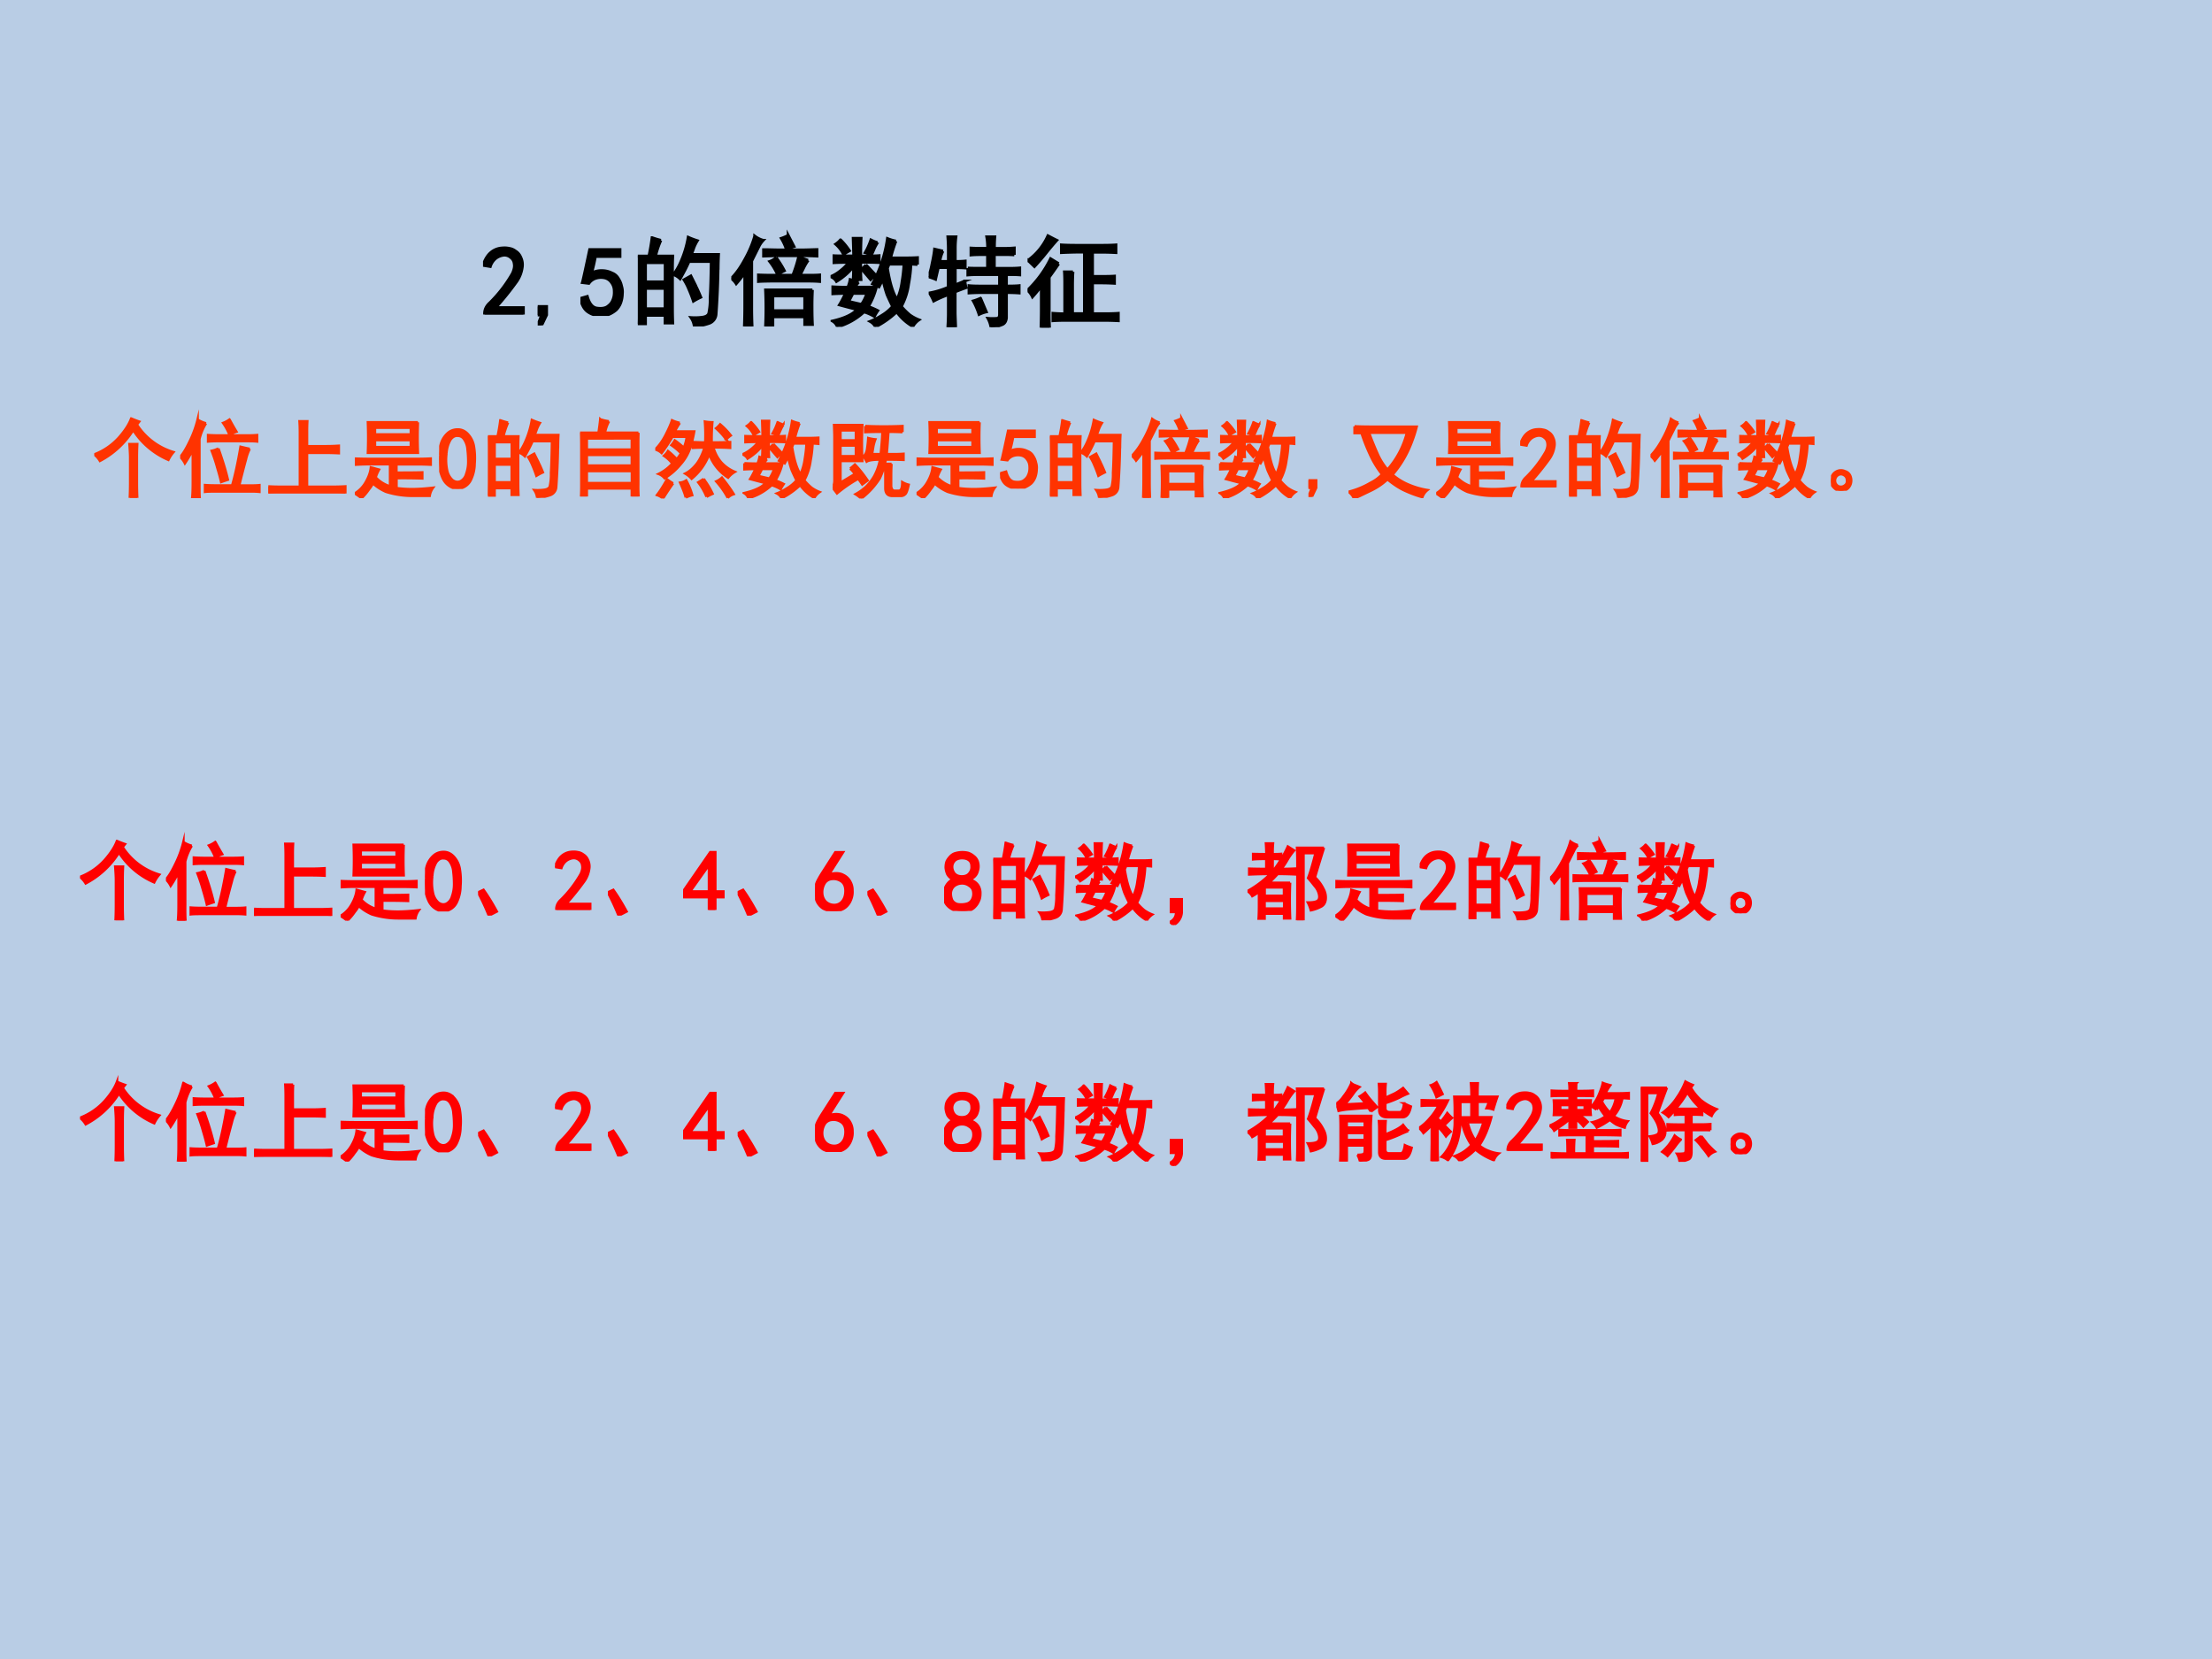 <svg xmlns="http://www.w3.org/2000/svg" xmlns:xlink="http://www.w3.org/1999/xlink" width="960" height="720" viewBox="0 0 720 540"><g data-name="P"><clipPath id="a"><path fill-rule="evenodd" d="M0 540h720V0H0Z"/></clipPath><g clip-path="url(#a)"><path fill="#b9cde5" fill-rule="evenodd" d="M0 540h720V0H0Z"/></g></g><g data-name="P"><symbol id="b"><path d="M.016.016C.018.055.036.09.07.12a1.372 1.372 0 0 1 .23.3C.317.459.323.49.317.517a.086.086 0 0 1-.035.062.095.095 0 0 1-.074.024A.165.165 0 0 1 .129.57.175.175 0 0 1 .074.488L0 .5c.02.06.047.103.078.129a.195.195 0 0 0 .117.047c.026.002.05.001.07-.004A.132.132 0 0 0 .329.645.13.13 0 0 0 .383.582.172.172 0 0 0 .398.477.329.329 0 0 0 .34.332 3.04 3.04 0 0 0 .129.07H.41V0H.016v.016Z"/></symbol><symbol id="c"><path d="M.09.105.04 0H0l.04.105H0v.086h.09V.105Z"/></symbol><symbol id="d"><path d="M.07.198C.09.128.12.088.164.08.208.073.244.077.27.092c.028.019.048.04.058.067.013.028.018.06.016.094 0 .033-.01.062-.028.086a.112.112 0 0 1-.062.046.174.174 0 0 1-.09 0A.136.136 0 0 1 .086.331L.02.339c.005.015.03.127.074.335h.308v-.07h-.25A1.507 1.507 0 0 0 .113.436a.22.22 0 0 0 .11.024A.216.216 0 0 0 .32.436.124.124 0 0 0 .387.378.206.206 0 0 0 .418.303.19.19 0 0 0 .426.225.284.284 0 0 0 .41.135.2.2 0 0 0 .363.061.283.283 0 0 0 .285.014.248.248 0 0 0 .184.003.218.218 0 0 0 .07.046C.036.072.013.116 0 .178l.07.02Z"/></symbol><use xlink:href="#b" transform="matrix(32.04 0 0 -32.04 157.221 102.38)"/><use xlink:href="#c" transform="matrix(32.04 0 0 -32.04 175.028 105.883)"/><use xlink:href="#d" transform="matrix(32.04 0 0 -32.04 188.92 102.838)"/><use xlink:href="#b" fill="none" stroke="#000" stroke-miterlimit="10" stroke-width=".029" transform="matrix(32.04 0 0 -32.04 157.221 102.38)"/><use xlink:href="#c" fill="none" stroke="#000" stroke-miterlimit="10" stroke-width=".029" transform="matrix(32.04 0 0 -32.04 175.028 105.883)"/><use xlink:href="#d" fill="none" stroke="#000" stroke-miterlimit="10" stroke-width=".029" transform="matrix(32.04 0 0 -32.04 188.92 102.838)"/></g><g data-name="P"><symbol id="e"><path d="M.234.875A.936.936 0 0 1 .18.715h.175A2.957 2.957 0 0 1 .352.547V.203c0-.039 0-.095.003-.168H.277v.078H.078V.027H0l.004.157v.359c0 .07-.001.128-.004.172h.113c.013.06.024.122.032.187a.788.788 0 0 1 .09-.027M.815.578a8.084 8.084 0 0 0-.02-.453.105.105 0 0 0-.073-.094A.623.623 0 0 0 .574 0 .196.196 0 0 1 .54.09.561.561 0 0 1 .66.094C.691.099.71.11.72.129a.646.646 0 0 1 .015.16C.74.378.744.501.746.66H.52C.499.61.469.552.43.484a.195.195 0 0 1-.067.043.65.65 0 0 1 .067.114 1.043 1.043 0 0 1 .082.265.906.906 0 0 1 .093-.035.443.443 0 0 1-.035-.07.782.782 0 0 0-.027-.07H.82A3.217 3.217 0 0 1 .816.577M.277.18v.207H.078V.18h.2m0 .273v.195h-.2V.453h.2M.585.418C.602.387.62.346.64.297a.728.728 0 0 1-.075-.04C.548.308.531.35.516.384a.565.565 0 0 1-.047.09l.07.039.047-.094Z"/></symbol><symbol id="f"><path d="M.824.371A2.977 2.977 0 0 1 .82.191C.82.113.822.056.824.02H.746v.078H.422V0H.348a4.086 4.086 0 0 1 0 .371h.476m-.5.504a.273.273 0 0 1-.047-.07l-.07-.14V.21A4.3 4.3 0 0 1 .211 0H.133c.002.052.004.124.004.215v.332A1.184 1.184 0 0 0 .05.434.202.202 0 0 1 0 .488c.05.05.095.114.137.192.044.078.078.157.101.238A.262.262 0 0 1 .324.875M.781.672a.555.555 0 0 1-.05-.086L.698.52h.078c.045 0 .085 0 .121.003V.457C.86.46.818.461.773.461h-.37C.357.46.315.46.276.457v.066C.317.521.362.52.414.52h.211c.026.067.046.13.059.187C.717.694.75.682.78.672M.746.16V.31H.422V.16h.324m-.05.617C.762.777.821.78.87.781V.715a3.088 3.088 0 0 1-.168.004H.52C.447.719.383.717.328.715V.78C.38.78.443.777.516.777h.18M.456.7C.488.655.516.611.539.566A.474.474 0 0 1 .47.527.638.638 0 0 1 .39.66C.414.668.436.681.457.7m.121.226L.637.812A.547.547 0 0 1 .559.785a.524.524 0 0 1-.051.11.415.415 0 0 1 .07.03Z"/></symbol><symbol id="g"><path d="M.664.871A1.581 1.581 0 0 1 .61.7h.18C.815.7.846.701.883.703v-.07a.786.786 0 0 1-.067.004 1.33 1.33 0 0 0-.023-.2.667.667 0 0 0-.074-.23.67.67 0 0 1 .086-.086.422.422 0 0 1 .093-.05.206.206 0 0 1-.062-.067.519.519 0 0 0-.164.148A.914.914 0 0 0 .457 0a.138.138 0 0 1-.055.055C.442.07.483.092.527.12A.437.437 0 0 1 .63.207a2.53 2.53 0 0 0-.055.117C.56.366.544.421.531.488A.71.71 0 0 0 .492.406a.538.538 0 0 1-.066.031 1.376 1.376 0 0 1 .152.46.462.462 0 0 1 .086-.026M.285.453A.237.237 0 0 1 .25.403h.215A.696.696 0 0 0 .383.206.754.754 0 0 0 .48.164.436.436 0 0 1 .445.105.46.46 0 0 1 .34.152.655.655 0 0 0 .07 0a.115.115 0 0 1-.05.059c.122.028.205.067.25.117a7.409 7.409 0 0 0-.18.047C.105.246.126.285.152.34.126.34.083.339.023.336v.07A2.9 2.9 0 0 1 .176.402c.01.024.018.05.023.078C.228.47.257.46.285.453M.235.72C.234.78.232.84.23.899H.31a3.798 3.798 0 0 1-.004-.18c.088 0 .15.001.187.004v-.07a3.042 3.042 0 0 1-.187.003C.305.581.306.522.309.48H.23c.003.037.004.083.004.137A.46.46 0 0 0 .16.535.707.707 0 0 0 .06.461.113.113 0 0 1 0 .51a.38.38 0 0 1 .094.055c.039.03.069.059.09.09A2.68 2.68 0 0 1 .035.652v.07C.08.72.145.72.235.72M.577.598C.602.444.634.338.676.278c.026.06.043.12.05.179.011.063.017.122.02.18H.594L.578.597M.184.258l.129-.03C.333.253.352.29.37.34H.227A2.6 2.6 0 0 0 .184.258m.293.597A.436.436 0 0 1 .445.797 1.284 1.284 0 0 0 .415.73a.305.305 0 0 1-.063.024c.02.034.04.077.058.129A.4.4 0 0 1 .477.855M.359.63C.393.595.426.56.457.527A.77.77 0 0 1 .407.48l-.09.106c.015.013.03.027.042.043M.102.883a.664.664 0 0 0 .09-.11L.131.738A.328.328 0 0 1 .052.84C.074.855.09.87.1.883Z"/></symbol><symbol id="h"><path d="M.598.598v.14H.539C.497.738.461.737.43.734v.07A1.25 1.25 0 0 1 .54.802h.059A.647.647 0 0 1 .59.918h.082A1.285 1.285 0 0 1 .668.801h.09C.797.8.835.802.87.805v-.07a1.227 1.227 0 0 1-.113.003h-.09v-.14h.148c.04 0 .076.001.11.004v-.07a1.227 1.227 0 0 1-.102.003H.79V.418c.057 0 .1.001.129.004V.348a1.643 1.643 0 0 1-.129.004V.094C.786.062.775.042.754.03A.338.338 0 0 0 .633 0a.284.284 0 0 1-.031.09.528.528 0 0 1 .093 0C.711.092.72.105.72.129v.223H.527C.483.352.444.35.41.348v.074C.44.419.478.418.527.418H.72v.117H.523C.477.535.435.534.398.531v.07A1.71 1.71 0 0 1 .52.599h.078M.145.773A.342.342 0 0 1 .113.668H.2v.129C.2.836.198.877.195.918h.082A.916.916 0 0 1 .27.797V.668c.036 0 .07.001.101.004v-.07A1.14 1.14 0 0 1 .27.605V.43l.097.039A.717.717 0 0 1 .38.402 2.918 2.918 0 0 1 .269.36V.141C.27.099.272.053.274.004H.195C.198.05.2.096.2.14v.191A1.106 1.106 0 0 1 .051.266a.5.5 0 0 1-.043.082.846.846 0 0 1 .191.058v.2H.098A28.42 28.42 0 0 1 .07.487.554.554 0 0 1 0 .512a.934.934 0 0 1 .035.136C.048.706.056.754.06.793l.086-.02m.382-.48L.586.156A.325.325 0 0 1 .512.13a.767.767 0 0 1-.059.137c.026.007.05.017.074.027Z"/></symbol><symbol id="i"><path d="M.754.836c.055 0 .103.001.144.004V.762C.857.764.808.766.754.766H.66V.52h.086c.05 0 .095 0 .137.003V.45a2.203 2.203 0 0 1-.137.004H.66V.141h.102c.05 0 .103 0 .16.004V.07C.865.073.812.074.762.074H.414C.352.074.3.073.258.07v.075A1.71 1.71 0 0 1 .378.14v.296c0 .04 0 .083-.003.13h.086a2.196 2.196 0 0 1-.004-.13V.142h.121v.625H.5C.44.766.388.764.344.762V.84C.388.837.44.836.5.836h.254M.316.648A4.86 4.86 0 0 0 .22.512V.18C.219.122.22.063.223 0H.137C.139.063.14.122.14.18v.242a1.449 1.449 0 0 0-.09-.11A.215.215 0 0 1 0 .38a1.135 1.135 0 0 1 .234.32L.316.65M.004.683a.62.62 0 0 1 .203.25C.236.918.266.902.297.887A3.309 3.309 0 0 1 .195.766 2.381 2.381 0 0 0 .07.62L.004.684Z"/></symbol><use xlink:href="#e" transform="matrix(32.04 0 0 -32.04 207.604 106.259)"/><use xlink:href="#f" transform="matrix(32.04 0 0 -32.04 238.036 106.259)"/><use xlink:href="#g" transform="matrix(32.04 0 0 -32.04 270.345 106.384)"/><use xlink:href="#h" transform="matrix(32.04 0 0 -32.04 302.278 106.51)"/><use xlink:href="#i" transform="matrix(32.04 0 0 -32.04 334.462 106.634)"/><use xlink:href="#e" fill="none" stroke="#000" stroke-miterlimit="10" stroke-width=".029" transform="matrix(32.04 0 0 -32.04 207.604 106.259)"/><use xlink:href="#f" fill="none" stroke="#000" stroke-miterlimit="10" stroke-width=".029" transform="matrix(32.04 0 0 -32.04 238.036 106.259)"/><use xlink:href="#g" fill="none" stroke="#000" stroke-miterlimit="10" stroke-width=".029" transform="matrix(32.04 0 0 -32.04 270.345 106.384)"/><use xlink:href="#h" fill="none" stroke="#000" stroke-miterlimit="10" stroke-width=".029" transform="matrix(32.04 0 0 -32.04 302.278 106.51)"/><use xlink:href="#i" fill="none" stroke="#000" stroke-miterlimit="10" stroke-width=".029" transform="matrix(32.04 0 0 -32.04 334.462 106.634)"/></g><g data-name="P"><symbol id="j"><path d="M-2147483500-2147483500Z"/></symbol><use xlink:href="#j" transform="matrix(32.04 0 0 -32.04 68805370000 -68805370000)"/><use xlink:href="#j" fill="none" stroke="#000" stroke-miterlimit="10" stroke-width=".029" transform="matrix(32.04 0 0 -32.04 68805370000 -68805370000)"/></g><g data-name="P"><symbol id="k"><path d="M.496.852a.771.771 0 0 1 .426-.32.404.404 0 0 1-.059-.09.915.915 0 0 0-.41.347A1.007 1.007 0 0 0 .066.43.278.278 0 0 1 0 .505a.74.74 0 0 1 .29.2c.07.08.116.153.14.218A1.37 1.37 0 0 1 .523.887 1.442 1.442 0 0 1 .496.852M.418.465C.418.507.415.56.41.625H.5A2.871 2.871 0 0 1 .496.461V.184C.496.124.497.063.5 0H.414c.003.065.004.125.004.18v.285Z"/></symbol><symbol id="l"><path d="M.3.871A.622.622 0 0 1 .224.688V.19C.223.108.224.044.227 0H.14c.005.047.007.11.007.188v.374C.11.492.078.44.055.406A.26.26 0 0 1 0 .48c.034.037.07.097.11.18.041.083.072.168.093.254A.35.35 0 0 1 .301.871M.809.574a.552.552 0 0 1-.043-.12A10.735 10.735 0 0 1 .687.147H.82c.05 0 .084.002.102.004V.074A.989.989 0 0 1 .82.078H.422C.357.078.312.077.289.074v.078C.313.15.354.148.414.148h.191c.034.115.067.265.098.45C.745.588.78.579.81.574M.789.73c.047 0 .082.002.106.004V.66C.87.663.835.664.785.664H.437C.402.664.363.663.325.66v.074A1.83 1.83 0 0 1 .437.73H.79M.445.578C.492.445.53.324.555.215A2.301 2.301 0 0 1 .477.188C.464.247.447.305.43.362.414.421.393.483.367.551a.31.31 0 0 1 .078.027m.13.336C.604.86.632.812.655.774A.382.382 0 0 1 .574.737.638.638 0 0 1 .5.875c.026.01.05.023.074.04Z"/></symbol><symbol id="m"><path d="M.453.84A2.135 2.135 0 0 1 .45.715V.55h.223C.724.55.773.552.82.555V.469a3.128 3.128 0 0 1-.156.004H.45V.078h.309c.039 0 .084.001.137.004V0C.845.003.799.004.758.004H.14C.099.004.052.003 0 0v.082C.05.079.096.078.14.078h.227v.633C.367.75.366.793.363.84h.09Z"/></symbol><symbol id="n"><path d="M.734.883a4.418 4.418 0 0 1 0-.355H.152a4.418 4.418 0 0 1 0 .355h.582m0-.426c.045 0 .094.001.149.004V.39a3.147 3.147 0 0 1-.149.004h-.25V.297C.638.297.738.298.785.3V.23a7.024 7.024 0 0 1-.3.003V.117C.533.11.594.105.667.105S.822.111.91.121A.212.212 0 0 1 .871.027h-.2a1.028 1.028 0 0 0-.308.047.548.548 0 0 0-.152.098.41.41 0 0 0-.047-.07A.635.635 0 0 0 .078 0 .71.71 0 0 1 0 .055.363.363 0 0 1 .129.19c.034.06.053.116.058.168L.281.332a.483.483 0 0 1-.039-.09A.393.393 0 0 1 .41.137v.258H.16C.113.395.064.393.012.39v.07C.066.458.116.457.16.457h.574M.652.594v.082H.234V.594h.418m0 .148V.82H.234V.742h.418Z"/></symbol><use xlink:href="#k" fill="#f30" transform="matrix(27.96 0 0 -27.96 30.684 162.04)"/><use xlink:href="#l" fill="#f30" transform="matrix(27.96 0 0 -27.96 58.65 162.15)"/><use xlink:href="#m" fill="#f30" transform="matrix(27.96 0 0 -27.96 87.349 160.62)"/><use xlink:href="#n" fill="#f30" transform="matrix(27.96 0 0 -27.96 115.502 162.15)"/><use xlink:href="#k" fill="none" stroke="#f30" stroke-miterlimit="10" stroke-width=".029" transform="matrix(27.96 0 0 -27.96 30.684 162.04)"/><use xlink:href="#l" fill="none" stroke="#f30" stroke-miterlimit="10" stroke-width=".029" transform="matrix(27.96 0 0 -27.96 58.65 162.15)"/><use xlink:href="#m" fill="none" stroke="#f30" stroke-miterlimit="10" stroke-width=".029" transform="matrix(27.96 0 0 -27.96 87.349 160.62)"/><use xlink:href="#n" fill="none" stroke="#f30" stroke-miterlimit="10" stroke-width=".029" transform="matrix(27.96 0 0 -27.96 115.502 162.15)"/></g><g data-name="P"><symbol id="o"><path d="M.003.39C.005.46.014.513.03.552a.27.27 0 0 0 .074.102c.031.026.07.039.113.039.047 0 .088-.02.122-.059a.273.273 0 0 0 .066-.14.811.811 0 0 0 .008-.2.437.437 0 0 0-.04-.18.18.18 0 0 0-.097-.097.158.158 0 0 0-.133.004.21.21 0 0 0-.094.09.45.45 0 0 0-.039.113.764.764 0 0 0-.007.164m.082.024A.576.576 0 0 1 .092.22.21.21 0 0 1 .155.104C.186.081.217.076.249.09a.135.135 0 0 1 .066.085.42.42 0 0 1 .024.141c0 .052-.003.1-.008.14A.241.241 0 0 1 .296.57C.277.603.25.619.217.619.187.623.157.608.132.574a.355.355 0 0 1-.047-.16Z"/></symbol><use xlink:href="#o" fill="#f30" transform="matrix(27.96 0 0 -27.96 142.94 159.164)"/><use xlink:href="#o" fill="none" stroke="#f30" stroke-miterlimit="10" stroke-width=".029" transform="matrix(27.96 0 0 -27.96 142.94 159.164)"/></g><g data-name="P"><symbol id="p"><path d="M.336.875A.459.459 0 0 1 .289.742h.39A3.803 3.803 0 0 1 .677.578V.141C.676.094.677.047.68 0H.602v.094H.078V0H0c.003.05.004.095.004.137v.445c0 .047-.001.1-.004.16h.215c.01.07.017.123.02.156a.58.58 0 0 1 .1-.023M.603.156v.14H.078v-.14h.524m0 .39v.13H.078v-.13h.524m0-.187v.125H.078V.36h.524Z"/></symbol><symbol id="q"><path d="M.285.879A.787.787 0 0 1 .227.78h.226A1.444 1.444 0 0 0 .41.601.543.543 0 0 0 .293.396a.744.744 0 0 0-.184-.16.164.164 0 0 1-.07.05.531.531 0 0 1 .16.121.423.423 0 0 1-.097.09.237.237 0 0 1 .046.055A.936.936 0 0 0 .25.457c.018.02.035.044.05.07a.746.746 0 0 1-.112.094.356.356 0 0 1 .039.055A.819.819 0 0 0 .332.59a.481.481 0 0 1 .035.129H.2A1.942 1.942 0 0 0 .074.53.185.185 0 0 1 0 .571C.05.621.09.68.121.741.155.807.18.863.195.91A.404.404 0 0 1 .285.88m.586-.29a3.23 3.23 0 0 1-.195.005.453.453 0 0 1 .09-.172.438.438 0 0 1 .16-.113.29.29 0 0 1-.078-.067.546.546 0 0 0-.22.274A.68.68 0 0 0 .423.23a.295.295 0 0 1-.074.06C.398.314.44.352.48.401c.04.052.07.116.094.192C.522.594.477.592.438.59v.066C.486.654.534.652.582.652a1.96 1.96 0 0 1-.004.243.526.526 0 0 1 .086-.008A2.344 2.344 0 0 1 .656.652c.1 0 .17.002.215.004V.59M.844.008A.986.986 0 0 1 .71.199c.023.01.046.025.066.043.06-.075.106-.14.137-.191a.166.166 0 0 1-.07-.043M.207.176A3.432 3.432 0 0 1 .09 0a.178.178 0 0 1-.07.04c.036.046.075.107.117.183a.54.54 0 0 1 .07-.047M.597.02A.687.687 0 0 1 .5.188l.063.039A.92.92 0 0 0 .667.055.845.845 0 0 1 .598.02M.355.012C.345.053.323.11.29.184A.173.173 0 0 1 .36.21.797.797 0 0 0 .43.039.352.352 0 0 1 .356.012m.47.675a.804.804 0 0 1-.118.13c.013.01.029.025.047.046A.841.841 0 0 0 .879.734.438.438 0 0 1 .824.688Z"/></symbol><symbol id="r"><path d="M.203.348c.026.02.044.036.055.047C.305.348.354.286.406.21L.344.164A1.06 1.06 0 0 1 .297.23 1.586 1.586 0 0 1 .05.06 4.78 4.78 0 0 1 0 .125a.18.18 0 0 1 .02.094v.5C.02.755.018.8.016.855h.328a4.605 4.605 0 0 1 0-.418H.09V.184l.168.101a.314.314 0 0 1-.055.063m.414.105a.826.826 0 0 0-.07-.219A.893.893 0 0 0 .332 0a.41.41 0 0 1-.066.05.638.638 0 0 1 .125.09.603.603 0 0 1 .093.122.67.67 0 0 1 .067.191C.47.453.418.445.395.43a.755.755 0 0 1-.036.062c.024.018.038.05.043.094.006.044.01.083.012.117A.503.503 0 0 1 .496.688.485.485 0 0 1 .473.609 3.511 3.511 0 0 0 .457.516h.102c.01.096.017.183.02.261a4.45 4.45 0 0 1-.2-.004v.07a5.103 5.103 0 0 1 .433 0v-.07a3.619 3.619 0 0 1-.164.004 9.86 9.86 0 0 0-.02-.261h.063c.034 0 .079 0 .133.004V.45a4.498 4.498 0 0 1-.207.003m.067-.05A2.261 2.261 0 0 1 .68.27V.14C.685.108.698.09.719.09h.05C.797.09.81.124.81.19a.277.277 0 0 1 .074-.03C.87.097.857.06.843.05a.069.069 0 0 0-.05-.02H.695c-.054 0-.082.03-.082.09v.14C.613.31.612.356.61.403h.075M.27.492v.125H.09V.492h.18m0 .184v.117H.09V.676h.18Z"/></symbol><use xlink:href="#e" fill="#f30" transform="matrix(27.96 0 0 -27.96 158.811 162.04)"/><use xlink:href="#p" fill="#f30" transform="matrix(27.96 0 0 -27.96 188.821 161.604)"/><use xlink:href="#q" fill="#f30" transform="matrix(27.96 0 0 -27.96 213.291 162.259)"/><use xlink:href="#g" fill="#f30" transform="matrix(27.96 0 0 -27.96 241.663 162.15)"/><use xlink:href="#r" fill="#f30" transform="matrix(27.96 0 0 -27.96 271.048 162.259)"/><use xlink:href="#n" fill="#f30" transform="matrix(27.96 0 0 -27.96 298.327 162.15)"/><use xlink:href="#e" fill="none" stroke="#f30" stroke-miterlimit="10" stroke-width=".029" transform="matrix(27.96 0 0 -27.96 158.811 162.04)"/><use xlink:href="#p" fill="none" stroke="#f30" stroke-miterlimit="10" stroke-width=".029" transform="matrix(27.96 0 0 -27.96 188.821 161.604)"/><use xlink:href="#q" fill="none" stroke="#f30" stroke-miterlimit="10" stroke-width=".029" transform="matrix(27.96 0 0 -27.96 213.291 162.259)"/><use xlink:href="#g" fill="none" stroke="#f30" stroke-miterlimit="10" stroke-width=".029" transform="matrix(27.96 0 0 -27.96 241.663 162.15)"/><use xlink:href="#r" fill="none" stroke="#f30" stroke-miterlimit="10" stroke-width=".029" transform="matrix(27.96 0 0 -27.96 271.048 162.259)"/><use xlink:href="#n" fill="none" stroke="#f30" stroke-miterlimit="10" stroke-width=".029" transform="matrix(27.96 0 0 -27.96 298.327 162.15)"/></g><g data-name="P" transform="matrix(27.96 0 0 -27.96 325.517 159.055)"><use xlink:href="#d" fill="#f30"/><use xlink:href="#d" fill="none" stroke="#f30" stroke-miterlimit="10" stroke-width=".029"/></g><g data-name="P"><use xlink:href="#e" fill="#f30" transform="matrix(27.96 0 0 -27.96 341.741 162.04)"/><use xlink:href="#f" fill="#f30" transform="matrix(27.96 0 0 -27.96 368.396 162.04)"/><use xlink:href="#g" fill="#f30" transform="matrix(27.96 0 0 -27.96 396.549 162.15)"/><use xlink:href="#e" fill="none" stroke="#f30" stroke-miterlimit="10" stroke-width=".029" transform="matrix(27.96 0 0 -27.96 341.741 162.04)"/><use xlink:href="#f" fill="none" stroke="#f30" stroke-miterlimit="10" stroke-width=".029" transform="matrix(27.96 0 0 -27.96 368.396 162.04)"/><use xlink:href="#g" fill="none" stroke="#f30" stroke-miterlimit="10" stroke-width=".029" transform="matrix(27.96 0 0 -27.96 396.549 162.15)"/></g><g data-name="P" transform="matrix(27.96 0 0 -27.96 425.894 161.713)"><use xlink:href="#c" fill="#f30"/><use xlink:href="#c" fill="none" stroke="#f30" stroke-miterlimit="10" stroke-width=".029"/></g><g data-name="P"><symbol id="s"><path d="M.07.836C.135.833.198.832.258.832h.535a1.463 1.463 0 0 0-.05-.16A1.429 1.429 0 0 0 .687.539 1.222 1.222 0 0 0 .512.273.695.695 0 0 1 .684.164a.954.954 0 0 1 .234-.07.19.19 0 0 1-.059-.082 1.346 1.346 0 0 0-.234.09C.568.132.51.172.453.219a.761.761 0 0 0-.191-.13L.152.036A.49.49 0 0 0 .062 0 .188.188 0 0 1 0 .074.97.97 0 0 1 .258.18.46.46 0 0 1 .39.277a1.09 1.09 0 0 0-.133.215 2.252 2.252 0 0 0-.106.266H.07v.078M.238.762C.272.67.305.59.336.52A.76.76 0 0 1 .453.332C.563.457.638.6.68.762H.238Z"/></symbol><use xlink:href="#s" fill="#f30" transform="matrix(27.96 0 0 -27.96 438.95 162.15)"/><use xlink:href="#n" fill="#f30" transform="matrix(27.96 0 0 -27.96 467.478 162.15)"/><use xlink:href="#s" fill="none" stroke="#f30" stroke-miterlimit="10" stroke-width=".029" transform="matrix(27.96 0 0 -27.96 438.95 162.15)"/><use xlink:href="#n" fill="none" stroke="#f30" stroke-miterlimit="10" stroke-width=".029" transform="matrix(27.96 0 0 -27.96 467.478 162.15)"/></g><g data-name="P" transform="matrix(27.96 0 0 -27.96 494.814 158.655)"><use xlink:href="#b" fill="#f30"/><use xlink:href="#b" fill="none" stroke="#f30" stroke-miterlimit="10" stroke-width=".029"/></g><g data-name="P"><symbol id="t"><path d="M.227.168A.139.139 0 0 0 .23.082.118.118 0 0 0 .187.02.137.137 0 0 0 .114 0a.108.108 0 0 0-.078.035A.105.105 0 0 0 0 .11c0 .029.007.054.02.075.013.02.032.036.058.046A.11.11 0 0 0 .164.227.094.094 0 0 0 .227.168m-.07-.11C.18.075.19.096.186.122c0 .029-.013.05-.039.063A.063.063 0 0 1 .078.18.074.074 0 0 1 .047.117C.047.091.059.07.082.055a.07.07 0 0 1 .074.004Z"/></symbol><use xlink:href="#e" fill="#f30" transform="matrix(27.96 0 0 -27.96 510.721 162.04)"/><use xlink:href="#f" fill="#f30" transform="matrix(27.96 0 0 -27.96 537.236 162.04)"/><use xlink:href="#g" fill="#f30" transform="matrix(27.96 0 0 -27.96 565.529 162.15)"/><use xlink:href="#t" fill="#f30" transform="matrix(27.96 0 0 -27.96 595.976 159.747)"/><use xlink:href="#e" fill="none" stroke="#f30" stroke-miterlimit="10" stroke-width=".029" transform="matrix(27.96 0 0 -27.96 510.721 162.04)"/><use xlink:href="#f" fill="none" stroke="#f30" stroke-miterlimit="10" stroke-width=".029" transform="matrix(27.96 0 0 -27.96 537.236 162.04)"/><use xlink:href="#g" fill="none" stroke="#f30" stroke-miterlimit="10" stroke-width=".029" transform="matrix(27.96 0 0 -27.96 565.529 162.15)"/><use xlink:href="#t" fill="none" stroke="#f30" stroke-miterlimit="10" stroke-width=".029" transform="matrix(27.96 0 0 -27.96 595.976 159.747)"/></g><g data-name="P" transform="matrix(27.96 0 0 -27.96 60043638000 -60043638000)"><use xlink:href="#j" fill="#f30"/><use xlink:href="#j" fill="none" stroke="#f30" stroke-miterlimit="10" stroke-width=".029"/></g><g data-name="P"><use xlink:href="#k" fill="red" transform="matrix(27.96 0 0 -27.96 26.052 299.56)"/><use xlink:href="#l" fill="red" transform="matrix(27.96 0 0 -27.96 54.017 299.67)"/><use xlink:href="#m" fill="red" transform="matrix(27.96 0 0 -27.96 82.717 298.14)"/><use xlink:href="#n" fill="red" transform="matrix(27.96 0 0 -27.96 110.87 299.67)"/><use xlink:href="#k" fill="none" stroke="red" stroke-miterlimit="10" stroke-width=".029" transform="matrix(27.96 0 0 -27.96 26.052 299.56)"/><use xlink:href="#l" fill="none" stroke="red" stroke-miterlimit="10" stroke-width=".029" transform="matrix(27.96 0 0 -27.96 54.017 299.67)"/><use xlink:href="#m" fill="none" stroke="red" stroke-miterlimit="10" stroke-width=".029" transform="matrix(27.96 0 0 -27.96 82.717 298.14)"/><use xlink:href="#n" fill="none" stroke="red" stroke-miterlimit="10" stroke-width=".029" transform="matrix(27.96 0 0 -27.96 110.87 299.67)"/></g><g data-name="P" transform="matrix(27.96 0 0 -27.96 138.33 296.684)"><use xlink:href="#o" fill="red"/><use xlink:href="#o" fill="none" stroke="red" stroke-miterlimit="10" stroke-width=".029"/></g><g data-name="P"><symbol id="u"><path d="M.125 0A2.977 2.977 0 0 1 0 .27L.063.3C.114.229.166.144.218.048L.125 0Z"/></symbol><use xlink:href="#u" fill="red" transform="matrix(27.96 0 0 -27.96 155.621 298.031)"/><use xlink:href="#u" fill="none" stroke="red" stroke-miterlimit="10" stroke-width=".029" transform="matrix(27.96 0 0 -27.96 155.621 298.031)"/></g><g data-name="P" transform="matrix(27.96 0 0 -27.96 180.654 296.175)"><use xlink:href="#b" fill="red"/><use xlink:href="#b" fill="none" stroke="red" stroke-miterlimit="10" stroke-width=".029"/></g><g data-name="P" transform="matrix(27.96 0 0 -27.96 197.861 298.031)"><use xlink:href="#u" fill="red"/><use xlink:href="#u" fill="none" stroke="red" stroke-miterlimit="10" stroke-width=".029"/></g><g data-name="P"><symbol id="v"><path d="M.3.148H0v.067l.316.457h.059V.215h.094V.148H.375V0H.301v.148m0 .067v.308L.082.215h.219Z"/></symbol><use xlink:href="#v" fill="red" transform="matrix(27.96 0 0 -27.96 222.348 296.175)"/><use xlink:href="#v" fill="none" stroke="red" stroke-miterlimit="10" stroke-width=".029" transform="matrix(27.96 0 0 -27.96 222.348 296.175)"/></g><g data-name="P" transform="matrix(27.96 0 0 -27.96 240.101 298.031)"><use xlink:href="#u" fill="red"/><use xlink:href="#u" fill="none" stroke="red" stroke-miterlimit="10" stroke-width=".029"/></g><g data-name="P"><symbol id="w"><path d="M.003.24c.002.04.009.073.02.099.012.026.03.058.054.097l.16.25h.09L.163.428C.233.447.289.444.33.421A.177.177 0 0 0 .413.339.2.2 0 0 0 .436.24.23.23 0 0 0 .421.139.213.213 0 0 0 .358.046.194.194 0 0 0 .233.003.258.258 0 0 0 .096.03a.196.196 0 0 0-.078.094.317.317 0 0 0-.015.117m.12-.129a.14.14 0 0 1 .094-.04C.257.07.29.084.315.113c.026.029.04.07.04.125C.354.292.336.329.302.35a.156.156 0 0 1-.109.024.108.108 0 0 1-.086-.059.198.198 0 0 1-.023-.11.152.152 0 0 1 .039-.093Z"/></symbol><use xlink:href="#w" fill="red" transform="matrix(27.96 0 0 -27.96 265.28 296.575)"/><use xlink:href="#w" fill="none" stroke="red" stroke-miterlimit="10" stroke-width=".029" transform="matrix(27.96 0 0 -27.96 265.28 296.575)"/></g><g data-name="P" transform="matrix(27.96 0 0 -27.96 282.341 298.031)"><use xlink:href="#u" fill="red"/><use xlink:href="#u" fill="none" stroke="red" stroke-miterlimit="10" stroke-width=".029"/></g><g data-name="P"><symbol id="x"><path d="M0 .203a.185.185 0 0 0 .102.164.153.153 0 0 0-.063.059.246.246 0 0 0-.02.078c0 .029.004.053.012.074.01.021.025.04.043.059.018.018.038.03.059.035a.29.29 0 0 0 .145.004A.184.184 0 0 0 .343.64a.13.13 0 0 0 .05-.07.177.177 0 0 0-.003-.11C.38.419.35.387.3.363A.158.158 0 0 0 .395.301.166.166 0 0 0 .422.203C.422.164.415.133.402.11A.192.192 0 0 0 .363.051.144.144 0 0 0 .305.01.305.305 0 0 0 .21 0a.372.372 0 0 0-.098.012.195.195 0 0 0-.066.043.158.158 0 0 0-.04.062A.439.439 0 0 0 0 .203m.078.004A.2.2 0 0 1 .094.125.099.099 0 0 1 .16.078a.249.249 0 0 1 .098.004.096.096 0 0 1 .07.055.142.142 0 0 1 .012.086C.337.25.322.275.293.293A.137.137 0 0 1 .199.32.142.142 0 0 1 .113.285.121.121 0 0 1 .078.207m.016.305C.094.486.103.46.12.437.14.414.168.402.207.402c.04 0 .068.012.086.035.02.024.03.051.027.083C.32.553.31.578.285.594c-.02.015-.05.022-.09.02C.16.61.133.598.117.577A.099.099 0 0 1 .094.512Z"/></symbol><use xlink:href="#x" fill="red" transform="matrix(27.96 0 0 -27.96 307.295 296.502)"/><use xlink:href="#x" fill="none" stroke="red" stroke-miterlimit="10" stroke-width=".029" transform="matrix(27.96 0 0 -27.96 307.295 296.502)"/></g><g data-name="P"><symbol id="y"><path d="M0 .3h.14V.146A.18.18 0 0 0 .044 0l-.04.035C.052.061.075.1.075.152H0v.149Z"/></symbol><symbol id="z"><path d="M.496.438a4.985 4.985 0 0 1 0-.415h-.07v.055H.199V.02H.13c.003.052.004.102.004.152v.16a.777.777 0 0 0-.078-.05A.17.17 0 0 1 0 .34a1.19 1.19 0 0 1 .266.2A6.36 6.36 0 0 1 .02.534v.067C.082.599.148.598.219.598v.117C.156.715.105.714.066.71v.062C.106.771.156.77.22.77.219.83.217.87.215.895h.082A1.114 1.114 0 0 1 .293.77c.034 0 .066 0 .098.003V.711a1.275 1.275 0 0 1-.098.004V.598h.023C.38.684.43.77.47.859L.543.813A.737.737 0 0 1 .469.71.947.947 0 0 0 .395.598c.046 0 .1.001.16.004V.535C.495.538.427.54.352.54A1.867 1.867 0 0 0 .25.437h.246M.786.5a.472.472 0 0 0 .1-.137.207.207 0 0 0 .024-.12C.905.205.89.18.863.163A.45.45 0 0 0 .738.117a.415.415 0 0 1-.035.09c.05 0 .085.005.106.016.02.01.03.03.027.062a.206.206 0 0 1-.05.11C.755.434.73.466.706.492c.02.05.05.146.086.29h-.14V0H.577c.003.057.004.116.004.176V.66c0 .063-.001.124-.004.184h.313A19.78 19.78 0 0 1 .785.5M.425.285v.098H.2V.285h.227m0-.148v.09H.199v-.09h.227Z"/></symbol><use xlink:href="#e" fill="red" transform="matrix(27.96 0 0 -27.96 323.311 299.56)"/><use xlink:href="#g" fill="red" transform="matrix(27.96 0 0 -27.96 349.935 299.67)"/><use xlink:href="#y" fill="red" transform="matrix(27.96 0 0 -27.96 380.74 301.09)"/><use xlink:href="#z" fill="red" transform="matrix(27.96 0 0 -27.96 406.054 299.56)"/><use xlink:href="#n" fill="red" transform="matrix(27.96 0 0 -27.96 434.644 299.67)"/><use xlink:href="#e" fill="none" stroke="red" stroke-miterlimit="10" stroke-width=".029" transform="matrix(27.96 0 0 -27.96 323.311 299.56)"/><use xlink:href="#g" fill="none" stroke="red" stroke-miterlimit="10" stroke-width=".029" transform="matrix(27.96 0 0 -27.96 349.935 299.67)"/><use xlink:href="#y" fill="none" stroke="red" stroke-miterlimit="10" stroke-width=".029" transform="matrix(27.96 0 0 -27.96 380.74 301.09)"/><use xlink:href="#z" fill="none" stroke="red" stroke-miterlimit="10" stroke-width=".029" transform="matrix(27.96 0 0 -27.96 406.054 299.56)"/><use xlink:href="#n" fill="none" stroke="red" stroke-miterlimit="10" stroke-width=".029" transform="matrix(27.96 0 0 -27.96 434.644 299.67)"/></g><g data-name="P" transform="matrix(27.96 0 0 -27.96 462.104 296.175)"><use xlink:href="#b" fill="red"/><use xlink:href="#b" fill="none" stroke="red" stroke-miterlimit="10" stroke-width=".029"/></g><g data-name="P"><use xlink:href="#e" fill="red" transform="matrix(27.96 0 0 -27.96 478.011 299.56)"/><use xlink:href="#f" fill="red" transform="matrix(27.96 0 0 -27.96 504.526 299.56)"/><use xlink:href="#g" fill="red" transform="matrix(27.96 0 0 -27.96 532.82 299.67)"/><use xlink:href="#t" fill="red" transform="matrix(27.96 0 0 -27.96 563.266 297.267)"/><use xlink:href="#e" fill="none" stroke="red" stroke-miterlimit="10" stroke-width=".029" transform="matrix(27.96 0 0 -27.96 478.011 299.56)"/><use xlink:href="#f" fill="none" stroke="red" stroke-miterlimit="10" stroke-width=".029" transform="matrix(27.96 0 0 -27.96 504.526 299.56)"/><use xlink:href="#g" fill="none" stroke="red" stroke-miterlimit="10" stroke-width=".029" transform="matrix(27.96 0 0 -27.96 532.82 299.67)"/><use xlink:href="#t" fill="none" stroke="red" stroke-miterlimit="10" stroke-width=".029" transform="matrix(27.96 0 0 -27.96 563.266 297.267)"/></g><g data-name="P" transform="matrix(27.96 0 0 -27.96 60043638000 -60043638000)"><use xlink:href="#j" fill="red"/><use xlink:href="#j" fill="none" stroke="red" stroke-miterlimit="10" stroke-width=".029"/></g><g data-name="P"><use xlink:href="#k" fill="red" transform="matrix(27.984 0 0 -27.984 26.053 377.973)"/><use xlink:href="#l" fill="red" transform="matrix(27.984 0 0 -27.984 54.014 378.082)"/><use xlink:href="#m" fill="red" transform="matrix(27.984 0 0 -27.984 82.71 376.552)"/><use xlink:href="#n" fill="red" transform="matrix(27.984 0 0 -27.984 110.86 378.082)"/><use xlink:href="#k" fill="none" stroke="red" stroke-miterlimit="10" stroke-width=".029" transform="matrix(27.984 0 0 -27.984 26.053 377.973)"/><use xlink:href="#l" fill="none" stroke="red" stroke-miterlimit="10" stroke-width=".029" transform="matrix(27.984 0 0 -27.984 54.014 378.082)"/><use xlink:href="#m" fill="none" stroke="red" stroke-miterlimit="10" stroke-width=".029" transform="matrix(27.984 0 0 -27.984 82.71 376.552)"/><use xlink:href="#n" fill="none" stroke="red" stroke-miterlimit="10" stroke-width=".029" transform="matrix(27.984 0 0 -27.984 110.86 378.082)"/></g><g data-name="P" transform="matrix(27.984 0 0 -27.984 138.33 375.094)"><use xlink:href="#o" fill="red"/><use xlink:href="#o" fill="none" stroke="red" stroke-miterlimit="10" stroke-width=".029"/></g><g data-name="P" transform="matrix(27.984 0 0 -27.984 155.625 376.442)"><use xlink:href="#u" fill="red"/><use xlink:href="#u" fill="none" stroke="red" stroke-miterlimit="10" stroke-width=".029"/></g><g data-name="P" transform="matrix(27.984 0 0 -27.984 180.655 374.584)"><use xlink:href="#b" fill="red"/><use xlink:href="#b" fill="none" stroke="red" stroke-miterlimit="10" stroke-width=".029"/></g><g data-name="P" transform="matrix(27.984 0 0 -27.984 197.865 376.442)"><use xlink:href="#u" fill="red"/><use xlink:href="#u" fill="none" stroke="red" stroke-miterlimit="10" stroke-width=".029"/></g><g data-name="P" transform="matrix(27.984 0 0 -27.984 222.348 374.584)"><use xlink:href="#v" fill="red"/><use xlink:href="#v" fill="none" stroke="red" stroke-miterlimit="10" stroke-width=".029"/></g><g data-name="P" transform="matrix(27.984 0 0 -27.984 240.105 376.442)"><use xlink:href="#u" fill="red"/><use xlink:href="#u" fill="none" stroke="red" stroke-miterlimit="10" stroke-width=".029"/></g><g data-name="P" transform="matrix(27.984 0 0 -27.984 265.28 374.985)"><use xlink:href="#w" fill="red"/><use xlink:href="#w" fill="none" stroke="red" stroke-miterlimit="10" stroke-width=".029"/></g><g data-name="P" transform="matrix(27.984 0 0 -27.984 282.345 376.442)"><use xlink:href="#u" fill="red"/><use xlink:href="#u" fill="none" stroke="red" stroke-miterlimit="10" stroke-width=".029"/></g><g data-name="P" transform="matrix(27.984 0 0 -27.984 307.295 374.912)"><use xlink:href="#x" fill="red"/><use xlink:href="#x" fill="none" stroke="red" stroke-miterlimit="10" stroke-width=".029"/></g><g data-name="P"><symbol id="A"><path d="M.246.078c.047 0 .073.005.078.016.005.008.008.02.008.039v.054h-.21V.005H.046C.049.056.05.103.05.144v.262C.05.453.049.495.047.531h.36A1.949 1.949 0 0 1 .401.402V.074C.4.046.388.027.367.02A.432.432 0 0 0 .277 0a.305.305 0 0 1-.03.078m.589.277A.947.947 0 0 1 .742.316 1.401 1.401 0 0 0 .57.25V.14C.57.11.585.095.613.095h.14C.776.099.79.132.798.19c.02-.01.047-.02.078-.03C.857.076.827.034.785.034h-.21C.524.035.5.06.5.11v.254C.5.403.499.438.496.47h.078A1.228 1.228 0 0 1 .57.367v-.05c.026.007.06.022.102.042.044.021.08.043.105.067a.685.685 0 0 1 .059-.07M.57.741.676.79C.71.807.743.83.777.855L.832.79A1.057 1.057 0 0 1 .73.742 1.282 1.282 0 0 0 .57.68V.62C.57.59.59.574.625.574h.113c.026 0 .043.034.051.102A1.03 1.03 0 0 1 .867.64C.85.557.817.516.77.516H.594C.53.516.5.544.5.602V.8C.5.832.499.866.496.902h.078A1.013 1.013 0 0 1 .57.79V.742M.402.582a.35.35 0 0 1-.03.043A7.37 7.37 0 0 1 .155.609.805.805 0 0 1 .027.59.504.504 0 0 1 0 .673a.287.287 0 0 1 .082.082c.04.05.07.101.094.156A.138.138 0 0 1 .219.887a.659.659 0 0 0 .05-.02.35.35 0 0 1-.066-.07A1.494 1.494 0 0 0 .098.664L.34.676a.909.909 0 0 1-.067.082c.019.01.04.025.063.043.02-.029.04-.055.059-.078l.078-.09-.07-.051M.331.25v.082h-.21V.25h.21m0 .145v.074h-.21V.395h.21Z"/></symbol><symbol id="B"><path d="M.61.75C.61.815.607.867.604.906h.079A2.353 2.353 0 0 1 .68.75h.23A2.764 2.764 0 0 1 .863.602a.256.256 0 0 1-.078.015.476.476 0 0 1 .027.074H.68v-.18h.16A1.412 1.412 0 0 0 .785.345.88.88 0 0 0 .7.184.356.356 0 0 1 .81.12.439.439 0 0 1 .926.09.18.18 0 0 1 .87.012a.751.751 0 0 0-.215.125A.782.782 0 0 0 .473 0a.157.157 0 0 1-.059.059C.49.085.554.128.61.188A.713.713 0 0 0 .5.453H.48a.937.937 0 0 0-.03-.21.692.692 0 0 0-.114-.231.22.22 0 0 1-.074.039.52.52 0 0 1 .113.176.65.65 0 0 1 .04.207v.191C.414.68.412.721.41.75h.2M.253.46C.28.49.304.523.328.56A.536.536 0 0 1 .383.504a2.216 2.216 0 0 1-.09-.086L.367.344A.536.536 0 0 1 .313.289a.725.725 0 0 1-.098.117V.18C.215.125.216.065.219 0H.145l.003.207v.215A1.156 1.156 0 0 0 .051.328.265.265 0 0 1 0 .387C.05.42.092.46.129.504.168.548.2.596.227.648H.148c-.036 0-.075 0-.117-.003V.71C.09.708.135.707.171.707h.165A1.252 1.252 0 0 0 .21.497.914.914 0 0 0 .254.46m.355.05v.18H.48v-.18h.13M.565.454a.619.619 0 0 1 .09-.215.806.806 0 0 1 .094.215H.566M.203.918a2.29 2.29 0 0 0 .07-.137L.203.746a.607.607 0 0 1-.066.137C.16.89.182.903.203.918Z"/></symbol><use xlink:href="#e" fill="red" transform="matrix(27.984 0 0 -27.984 323.313 377.973)"/><use xlink:href="#g" fill="red" transform="matrix(27.984 0 0 -27.984 349.932 378.082)"/><use xlink:href="#y" fill="red" transform="matrix(27.984 0 0 -27.984 380.736 379.503)"/><use xlink:href="#z" fill="red" transform="matrix(27.984 0 0 -27.984 406.043 377.973)"/><use xlink:href="#A" fill="red" transform="matrix(27.984 0 0 -27.984 434.957 378.082)"/><use xlink:href="#B" fill="red" transform="matrix(27.984 0 0 -27.984 461.904 377.973)"/><use xlink:href="#e" fill="none" stroke="red" stroke-miterlimit="10" stroke-width=".029" transform="matrix(27.984 0 0 -27.984 323.313 377.973)"/><use xlink:href="#g" fill="none" stroke="red" stroke-miterlimit="10" stroke-width=".029" transform="matrix(27.984 0 0 -27.984 349.932 378.082)"/><use xlink:href="#y" fill="none" stroke="red" stroke-miterlimit="10" stroke-width=".029" transform="matrix(27.984 0 0 -27.984 380.736 379.503)"/><use xlink:href="#z" fill="none" stroke="red" stroke-miterlimit="10" stroke-width=".029" transform="matrix(27.984 0 0 -27.984 406.043 377.973)"/><use xlink:href="#A" fill="none" stroke="red" stroke-miterlimit="10" stroke-width=".029" transform="matrix(27.984 0 0 -27.984 434.957 378.082)"/><use xlink:href="#B" fill="none" stroke="red" stroke-miterlimit="10" stroke-width=".029" transform="matrix(27.984 0 0 -27.984 461.904 377.973)"/></g><g data-name="P" transform="matrix(27.984 0 0 -27.984 490.305 374.584)"><use xlink:href="#b" fill="red"/><use xlink:href="#b" fill="none" stroke="red" stroke-miterlimit="10" stroke-width=".029"/></g><g data-name="P"><symbol id="C"><path d="M.344.508A.519.519 0 0 0 .445.426L.395.375a.51.51 0 0 1-.086.082V.359H.234v.102A.532.532 0 0 0 .156.395a5.019 5.019 0 0 1-.101-.07A.13.13 0 0 1 0 .382a.616.616 0 0 1 .195.125H.051a1.041 1.041 0 0 1 0 .168h.183V.73C.135.73.066.73.027.727v.062C.067.786.135.785.234.785c0 .029 0 .059-.004.09h.082A1.083 1.083 0 0 1 .31.785c.09 0 .156.001.195.004V.727C.464.729.4.73.309.73V.676H.48a.825.825 0 0 1 0-.168H.344m.355-.18c.04 0 .08.001.125.004V.27a7.577 7.577 0 0 1-.32.003V.2C.66.2.758.201.797.203V.141C.757.143.66.145.504.145V.059h.273c.04 0 .084 0 .133.004V0C.86.003.818.004.781.004H.156C.12.004.076.003.027 0v.063C.08.06.141.058.211.058.21.132.21.184.207.215h.082A1.867 1.867 0 0 1 .285.059h.149v.214c-.17 0-.275 0-.317-.003v.062C.16.329.197.328.234.328H.7M.547.57a.436.436 0 0 1-.059.035.47.47 0 0 1 .09.145c.024.057.038.1.043.129C.641.87.671.862.707.852A.477.477 0 0 1 .652.758h.164a1.6 1.6 0 0 1 .106.004V.699a1.27 1.27 0 0 1-.074.004.422.422 0 0 0-.102-.21.375.375 0 0 1 .164-.06A.18.18 0 0 1 .875.36a.704.704 0 0 0-.098.036.495.495 0 0 0-.074.054.977.977 0 0 0-.152-.09A.215.215 0 0 1 .5.422a.39.39 0 0 1 .152.07.801.801 0 0 0-.078.113L.547.57m.062.094A.531.531 0 0 1 .703.535c.034.044.057.1.07.168h-.14L.609.664M.234.562v.06H.125v-.06h.11m.175 0v.06H.31v-.06H.41Z"/></symbol><symbol id="D"><path d="M.59.55V.435h.09c.036 0 .08 0 .129.004v-.07A2.28 2.28 0 0 1 .684.37H.59V.117C.59.07.58.042.559.031A.48.48 0 0 0 .453 0a.248.248 0 0 1-.031.094.53.53 0 0 1 .082.004c.013.002.02.018.02.047V.37H.448C.402.371.357.37.312.367v.07C.354.435.401.434.454.434h.07V.55H.48A.907.907 0 0 1 .398.547v.058A.652.652 0 0 0 .324.523a.343.343 0 0 1-.066.051C.326.626.38.684.422.75A.846.846 0 0 1 .52.934a.686.686 0 0 1 .085-.04.479.479 0 0 0-.023-.03.615.615 0 0 1 .117-.145.683.683 0 0 1 .184-.106.206.206 0 0 1-.059-.078.625.625 0 0 0-.11.074V.547A1.229 1.229 0 0 1 .622.55H.59M.305.863C.289.824.253.725.195.566A.601.601 0 0 0 .27.441.272.272 0 0 0 .285.348.117.117 0 0 0 .25.262.214.214 0 0 0 .14.21a.399.399 0 0 1-.035.086C.158.302.19.313.203.328c.013.018.013.047 0 .086-.01.04-.039.09-.086.152.037.07.067.149.09.235H.074V.008H0C.003.07.004.15.004.25V.7C.004.76.003.813 0 .862h.305M.703.617a.754.754 0 0 0-.16.192A1.17 1.17 0 0 0 .406.617h.297m0-.316C.727.272.75.242.773.21a1.46 1.46 0 0 1 .09-.09.18.18 0 0 1-.074-.05.884.884 0 0 1-.074.097.549.549 0 0 1-.074.086L.703.3M.465.258A.676.676 0 0 1 .398.176 2.577 2.577 0 0 0 .312.07.489.489 0 0 1 .25.117.77.77 0 0 1 .328.2a.814.814 0 0 1 .067.106.33.33 0 0 1 .07-.047Z"/></symbol><use xlink:href="#C" fill="red" transform="matrix(27.984 0 0 -27.984 504.344 377.098)"/><use xlink:href="#D" fill="red" transform="matrix(27.984 0 0 -27.984 534.055 378.191)"/><use xlink:href="#t" fill="red" transform="matrix(27.984 0 0 -27.984 563.297 375.677)"/><use xlink:href="#C" fill="none" stroke="red" stroke-miterlimit="10" stroke-width=".029" transform="matrix(27.984 0 0 -27.984 504.344 377.098)"/><use xlink:href="#D" fill="none" stroke="red" stroke-miterlimit="10" stroke-width=".029" transform="matrix(27.984 0 0 -27.984 534.055 378.191)"/><use xlink:href="#t" fill="none" stroke="red" stroke-miterlimit="10" stroke-width=".029" transform="matrix(27.984 0 0 -27.984 563.297 375.677)"/></g><g data-name="P" transform="matrix(27.984 0 0 -27.984 60095178000 -60095178000)"><use xlink:href="#j" fill="red"/><use xlink:href="#j" fill="none" stroke="red" stroke-miterlimit="10" stroke-width=".029"/></g></svg>